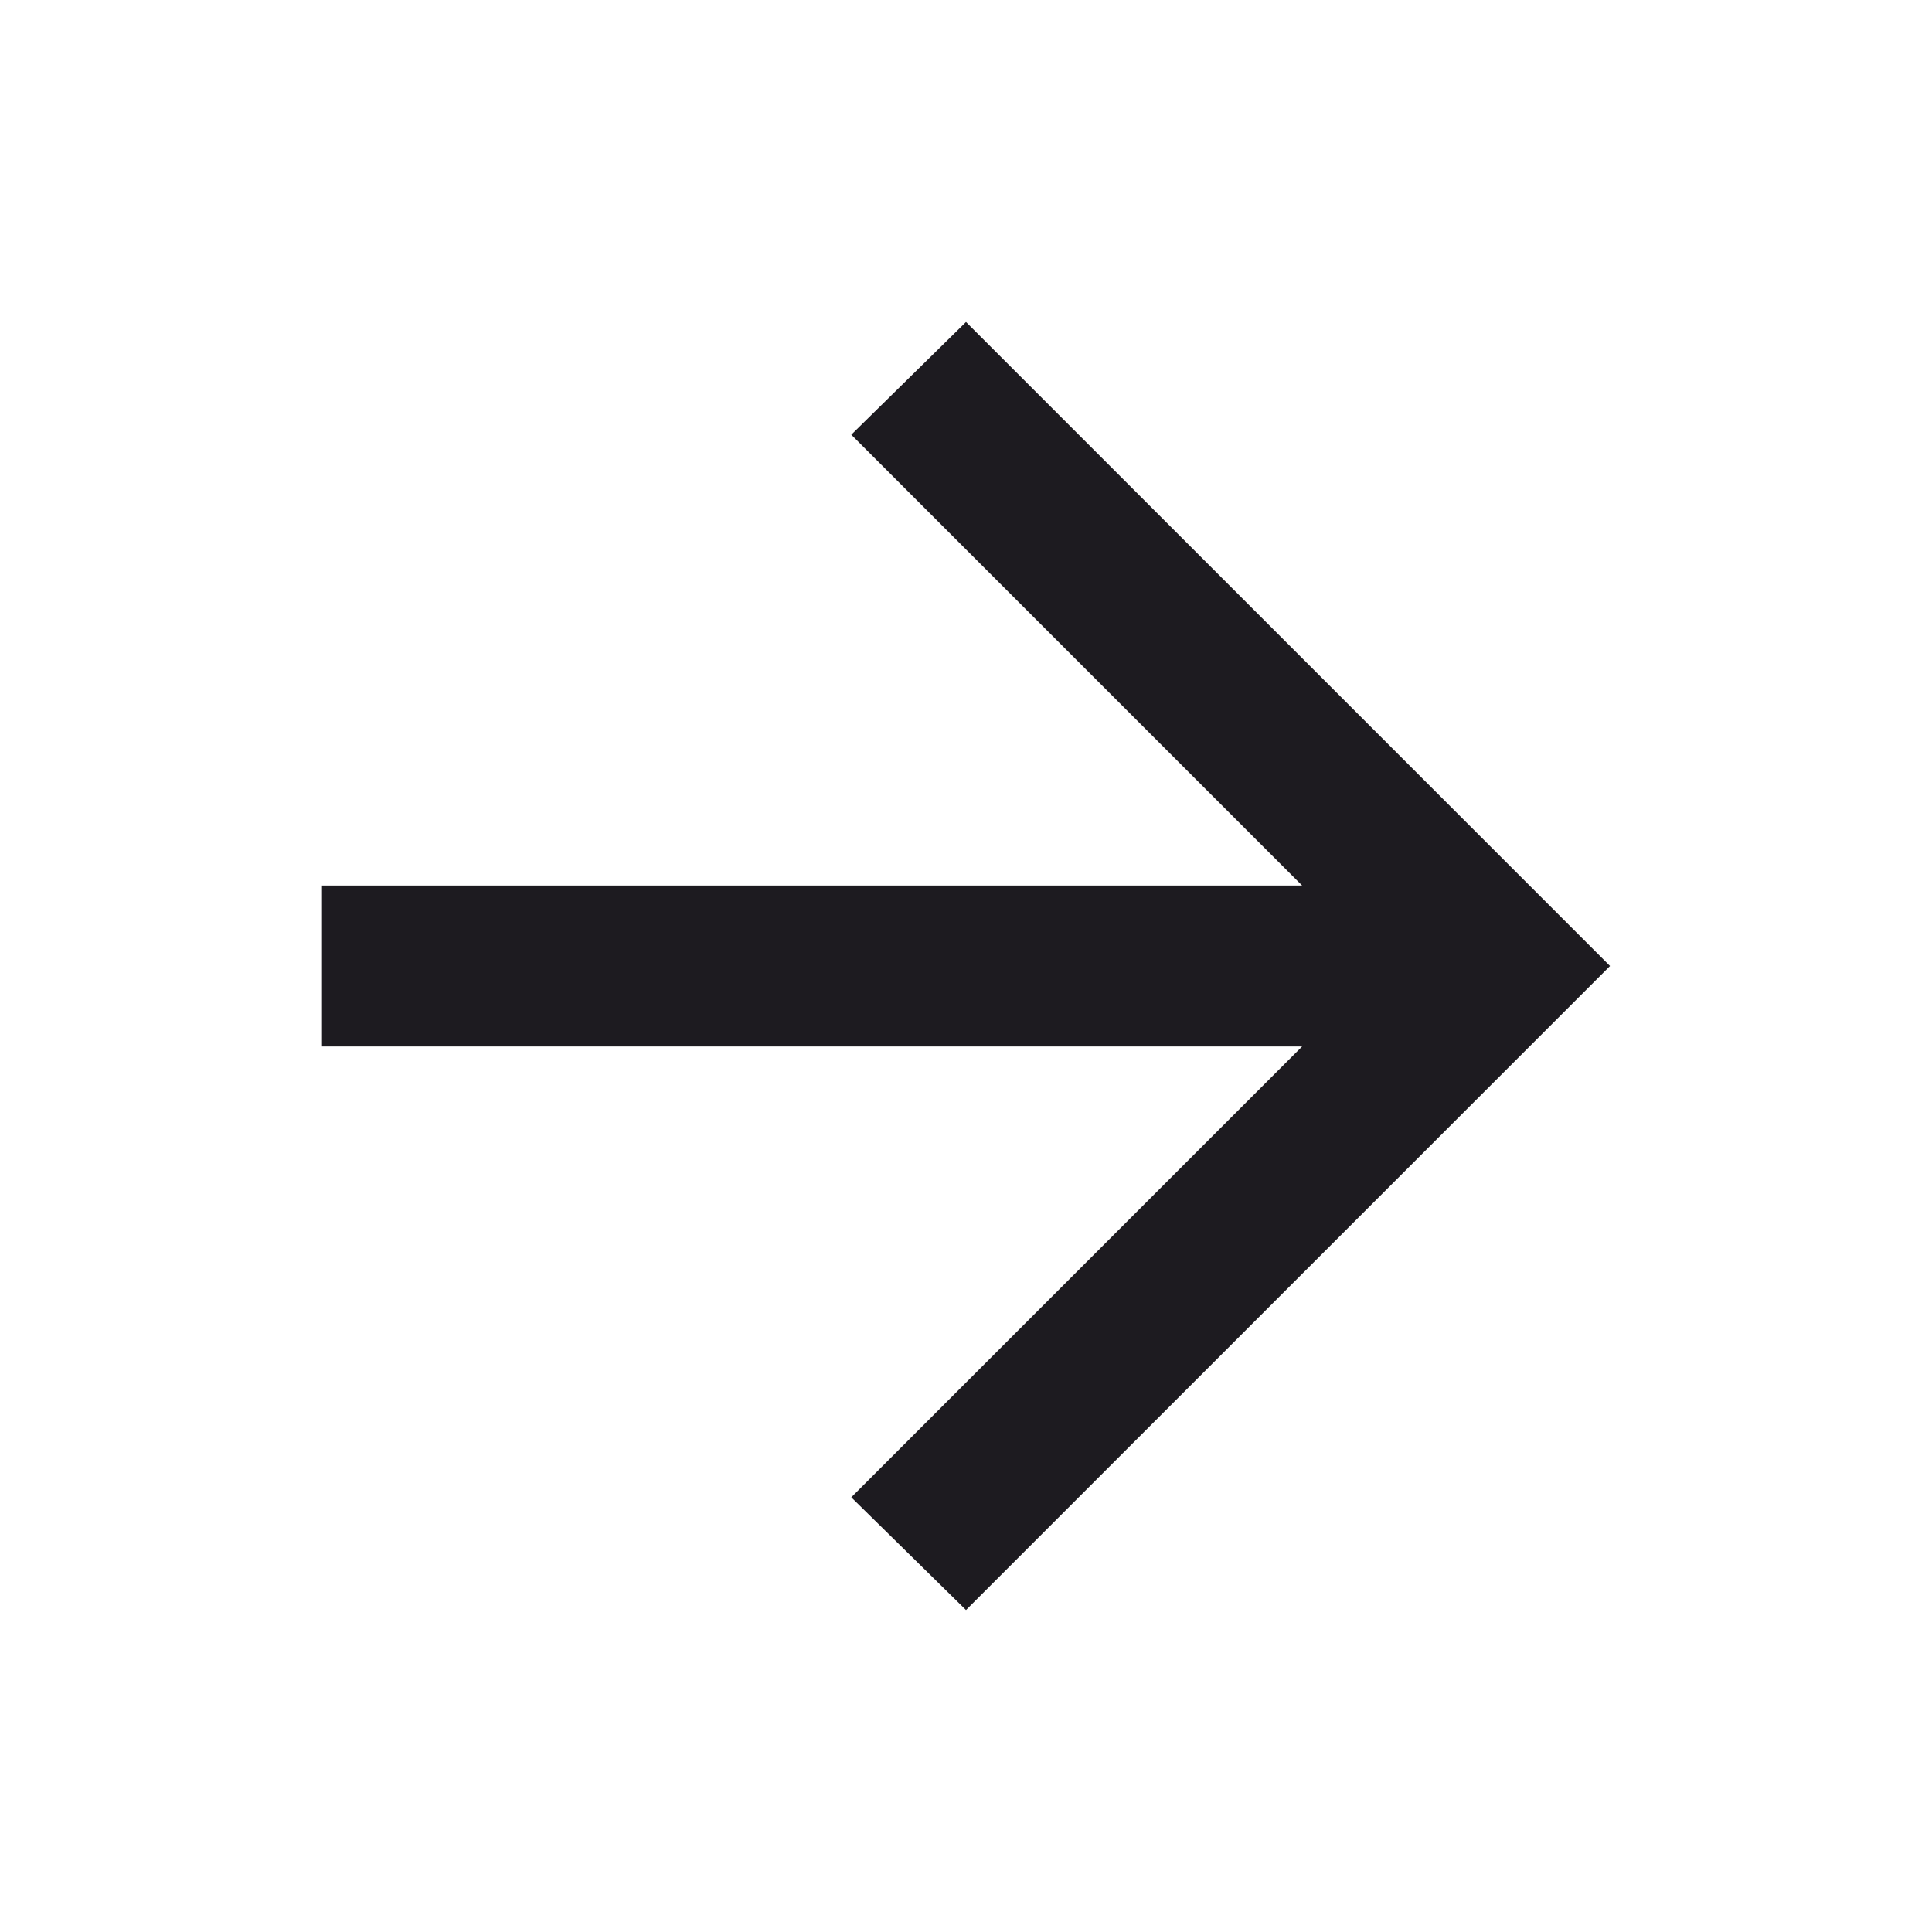 <svg width="101" height="101" viewBox="0 0 101 101" fill="none" xmlns="http://www.w3.org/2000/svg">
<path d="M68.07 54.708H16.833V46.292H68.07L44.503 22.725L50.5 16.833L84.167 50.5L50.5 84.167L44.503 78.275L68.07 54.708Z" fill="#1D1B20"/>
</svg>
